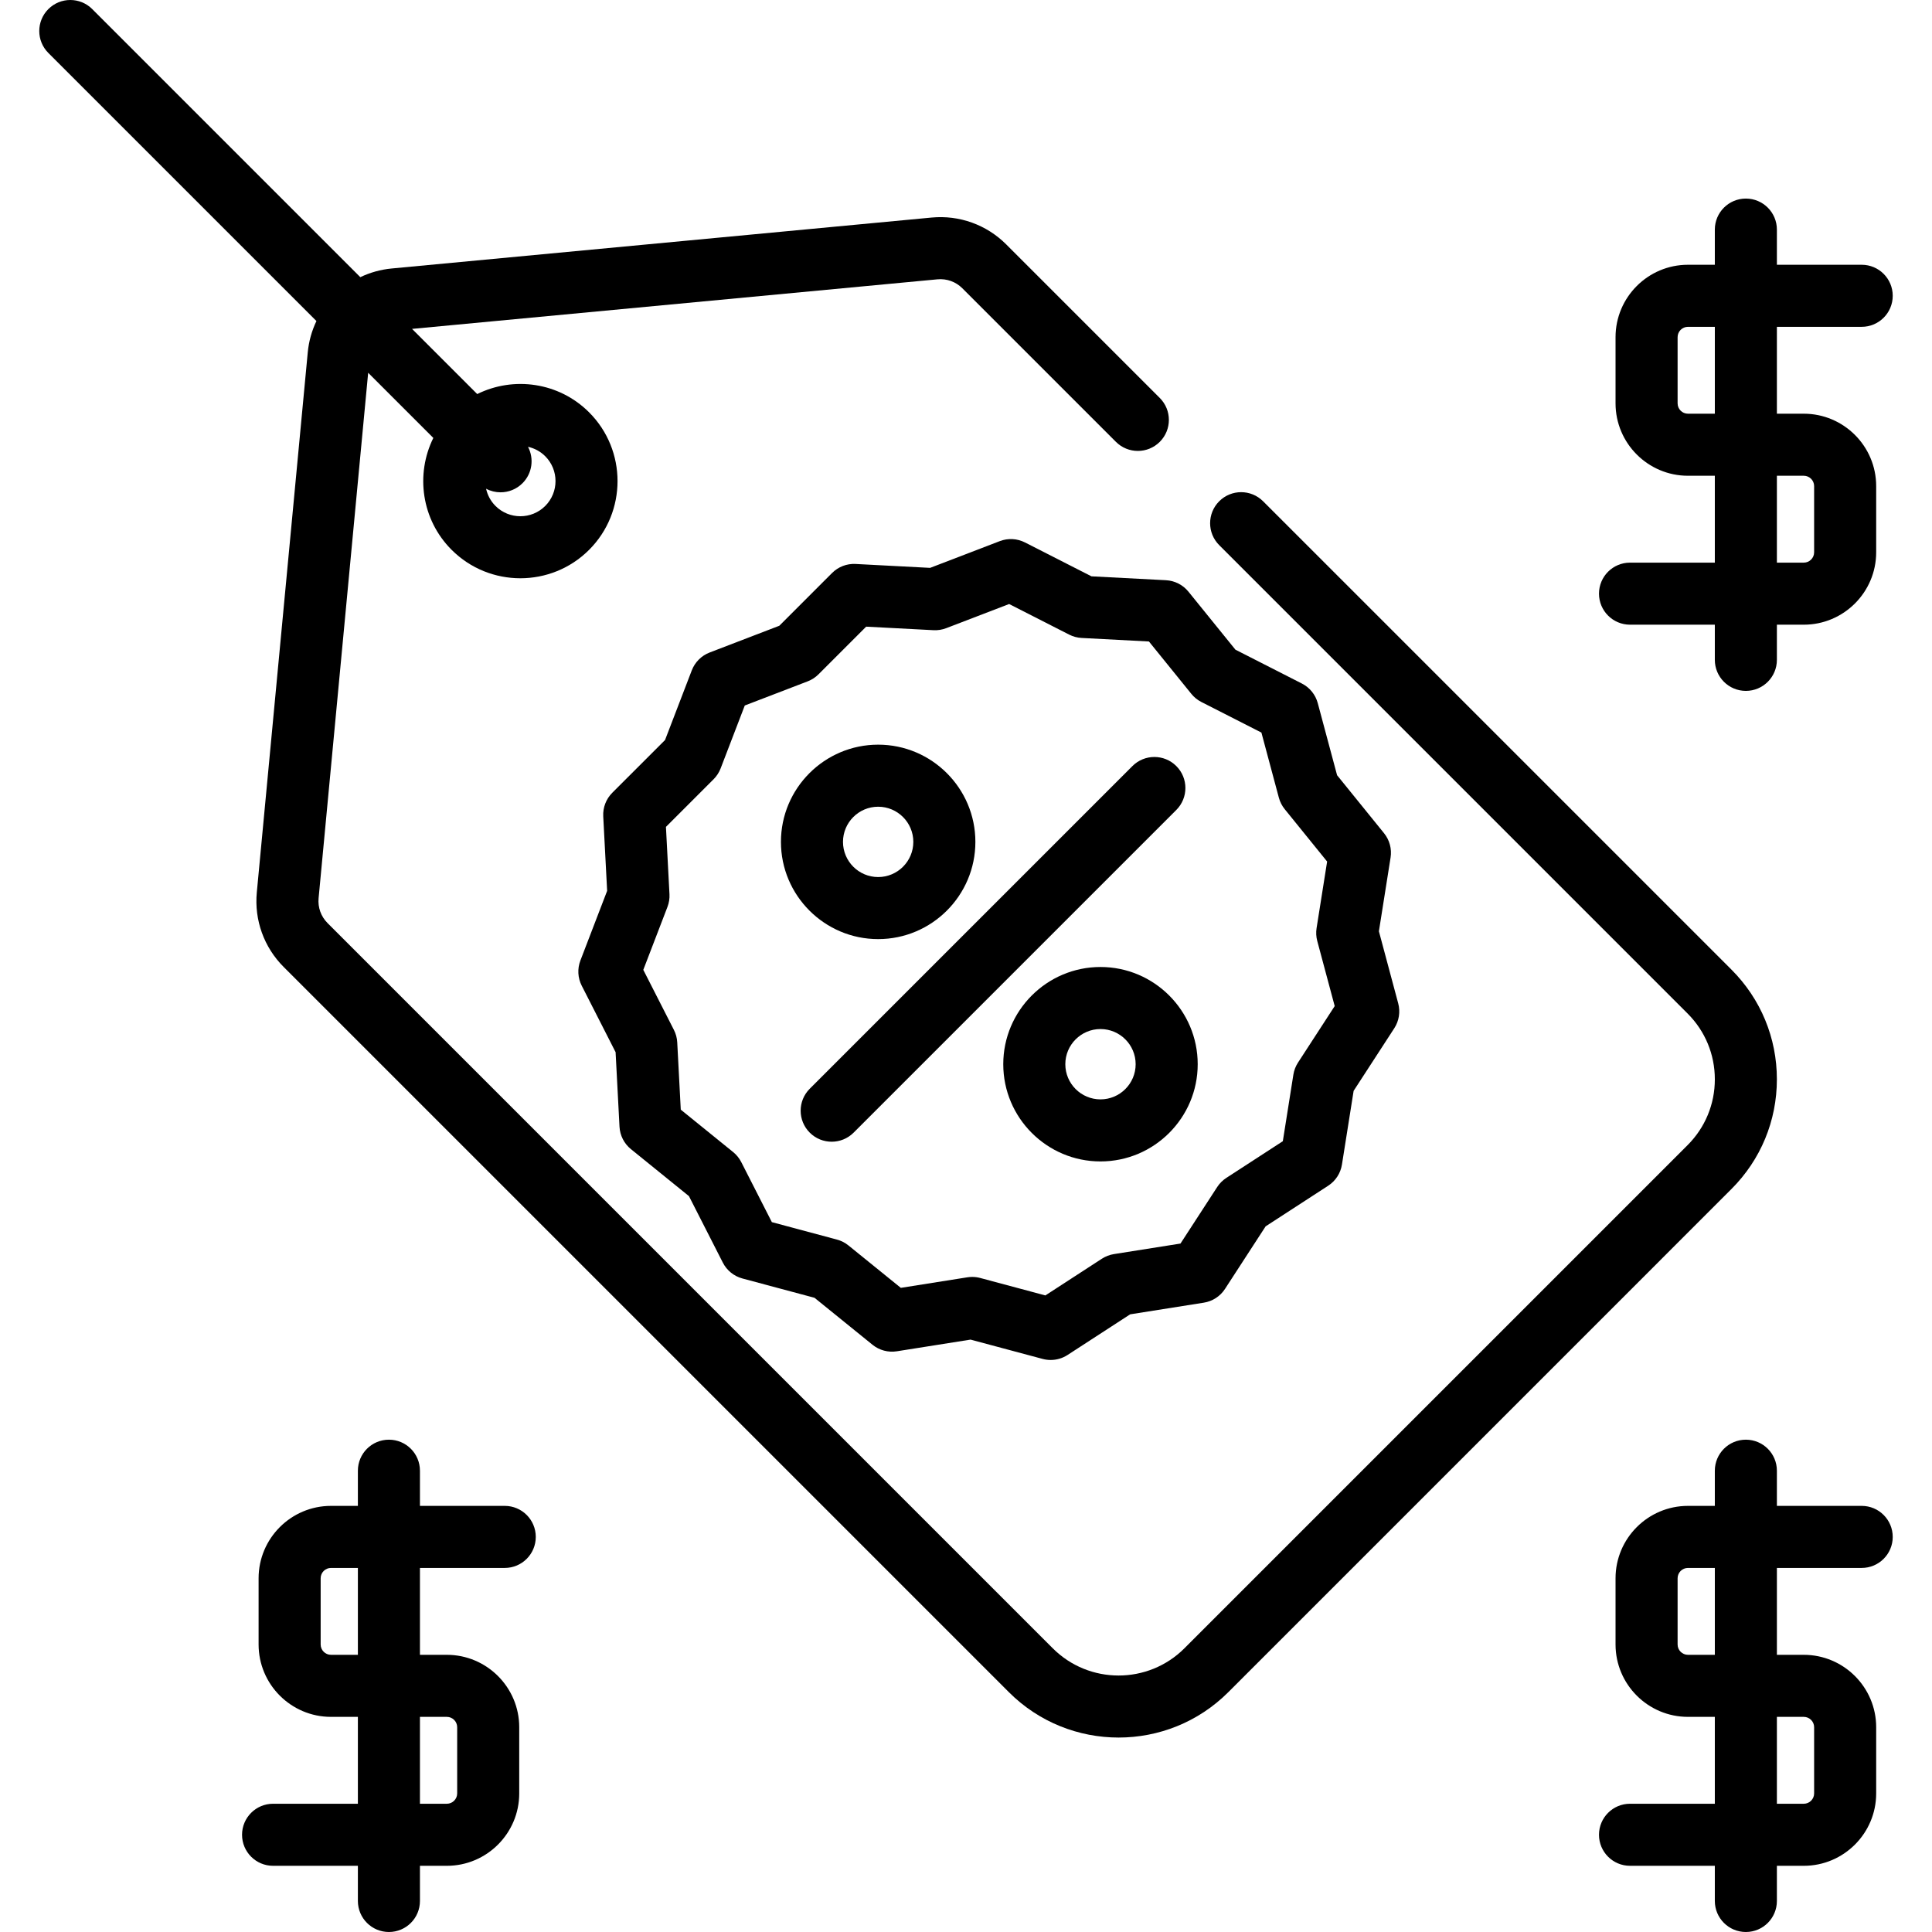 <?xml version="1.0" encoding="iso-8859-1"?>
<!-- Uploaded to: SVG Repo, www.svgrepo.com, Generator: SVG Repo Mixer Tools -->
<svg fill="#000000" height="800px" width="800px" version="1.1" id="Layer_1" xmlns="http://www.w3.org/2000/svg" xmlns:xlink="http://www.w3.org/1999/xlink" 
	 viewBox="0 0 512 512" xml:space="preserve">
<g>
	<g>
		<path d="M458.854,256.96L334.732,132.839c-3.215-3.212-8.42-3.21-11.629,0c-3.211,3.211-3.211,8.418,0,11.628l124.122,124.122
			c4.659,4.66,7.226,10.854,7.226,17.443s-2.567,12.784-7.226,17.443L313.882,436.818c-9.617,9.618-25.27,9.617-34.885,0
			L86.803,244.624c-1.739-1.739-2.604-4.14-2.372-6.587L97.567,98.788l17.27,17.27c-4.766,9.634-3.164,21.643,4.847,29.654
			c5.022,5.022,11.62,7.533,18.217,7.533c6.599,0,13.196-2.512,18.219-7.534c10.045-10.046,10.045-26.39-0.001-36.436
			c-8.01-8.009-20.018-9.611-29.653-4.846l-17.27-17.269l139.248-13.137c2.44-0.229,4.848,0.634,6.586,2.373l40.697,40.697
			c3.211,3.21,8.417,3.212,11.629,0c3.211-3.211,3.211-8.418,0-11.628l-40.697-40.697c-5.215-5.216-12.426-7.807-19.76-7.116
			L103.801,71.151c-2.954,0.279-5.755,1.077-8.313,2.301L24.444,2.408c-3.212-3.211-8.418-3.211-11.629,0s-3.211,8.418,0,11.628
			l71.044,71.044c-1.224,2.558-2.023,5.358-2.301,8.313L68.057,236.492c-0.693,7.342,1.9,14.544,7.115,19.76l192.194,192.194
			c8.017,8.016,18.544,12.023,29.072,12.023c10.529,0,21.057-4.008,29.073-12.023l133.34-133.343
			c7.764-7.764,12.042-18.089,12.042-29.071S466.618,264.726,458.854,256.96z M132.652,130.467c2.104,0,4.209-0.803,5.815-2.409
			c2.612-2.612,3.098-6.543,1.461-9.647c1.673,0.369,3.265,1.196,4.564,2.495c3.632,3.632,3.632,9.545,0,13.178
			c-3.633,3.633-9.546,3.636-13.179,0c-1.299-1.299-2.126-2.891-2.495-4.565C130.014,130.15,131.333,130.467,132.652,130.467z"/>
	</g>
</g>
<g>
	<g>
		<path d="M370.54,265.899l-5.117-19.1l3.092-19.529c0.365-2.302-0.264-4.65-1.73-6.461l-12.444-15.367l-5.119-19.1
			c-0.603-2.251-2.132-4.14-4.209-5.198l-17.617-8.977l-12.443-15.367c-1.467-1.811-3.632-2.915-5.961-3.037l-19.745-1.031
			l-17.616-8.977c-2.078-1.058-4.505-1.186-6.68-0.35l-18.459,7.086l-19.747-1.035c-2.331-0.124-4.598,0.75-6.245,2.398
			l-13.981,13.981l-18.459,7.086c-2.175,0.835-3.895,2.555-4.73,4.73l-7.086,18.459l-13.982,13.981
			c-1.648,1.648-2.518,3.917-2.397,6.245l1.034,19.745l-7.086,18.459c-0.835,2.175-0.708,4.604,0.35,6.679l8.977,17.617
			l1.035,19.745c0.121,2.328,1.225,4.494,3.037,5.96l15.367,12.444l8.977,17.617c1.058,2.076,2.947,3.607,5.198,4.21l19.099,5.117
			l15.368,12.444c1.81,1.466,4.157,2.097,6.461,1.731l19.529-3.093l19.1,5.117c0.702,0.188,1.417,0.28,2.128,0.28
			c1.574,0,3.132-0.453,4.479-1.327l16.582-10.768l19.529-3.093c2.302-0.365,4.342-1.69,5.61-3.643l10.768-16.582l16.582-10.768
			c1.954-1.27,3.278-3.308,3.642-5.61l3.094-19.529l10.768-16.582C370.762,270.551,371.144,268.15,370.54,265.899z M343.982,281.599
			c-0.627,0.967-1.045,2.055-1.225,3.193l-2.795,17.639l-14.978,9.727c-0.966,0.627-1.79,1.452-2.417,2.419l-9.727,14.978
			l-17.639,2.794c-1.138,0.181-2.226,0.598-3.193,1.226l-14.977,9.727l-17.251-4.622c-0.696-0.186-1.412-0.28-2.128-0.28
			c-0.43,0-0.859,0.034-1.286,0.101l-17.639,2.794l-13.88-11.239c-0.895-0.726-1.934-1.254-3.046-1.552l-17.25-4.622l-8.109-15.913
			c-0.524-1.027-1.256-1.932-2.152-2.658l-13.879-11.239l-0.936-17.836c-0.06-1.15-0.361-2.276-0.885-3.302l-8.109-15.913
			l6.401-16.673c0.413-1.076,0.595-2.226,0.534-3.377l-0.935-17.836l12.63-12.629c0.815-0.815,1.448-1.791,1.862-2.868l6.401-16.673
			l16.672-6.401c1.076-0.413,2.053-1.048,2.868-1.863l12.629-12.629l17.836,0.935c1.152,0.061,2.302-0.122,3.377-0.535l16.673-6.399
			l15.913,8.108c1.027,0.523,2.152,0.824,3.303,0.885L304.479,170l11.237,13.88c0.726,0.896,1.63,1.629,2.658,2.152l15.914,8.108
			l4.623,17.251c0.297,1.113,0.827,2.151,1.551,3.046l11.24,13.88l-2.794,17.639c-0.181,1.138-0.12,2.301,0.179,3.414l4.622,17.251
			L343.982,281.599z"/>
	</g>
</g>
<g>
	<g>
		<path d="M232.722,197.344c-14.207,0-25.764,11.558-25.764,25.764c0,14.207,11.558,25.764,25.764,25.764
			c14.207,0,25.764-11.558,25.764-25.764C258.486,208.902,246.928,197.344,232.722,197.344z M232.722,232.428
			c-5.139,0-9.319-4.18-9.319-9.319c0-5.139,4.18-9.319,9.319-9.319c5.139,0,9.319,4.18,9.319,9.319
			C242.041,228.248,237.86,232.428,232.722,232.428z"/>
	</g>
</g>
<g>
	<g>
		<path d="M291.64,256.263c-14.207,0-25.764,11.558-25.764,25.764s11.558,25.764,25.764,25.764
			c14.207,0,25.764-11.558,25.764-25.764C317.405,267.821,305.847,256.263,291.64,256.263z M291.64,291.346
			c-5.139,0-9.319-4.18-9.319-9.319c0-5.139,4.18-9.319,9.319-9.319c5.139,0,9.319,4.18,9.319,9.319
			C300.959,287.166,296.778,291.346,291.64,291.346z"/>
	</g>
</g>
<g>
	<g>
		<path d="M311.735,203.015c-3.212-3.211-8.418-3.211-11.629,0l-85.517,85.516c-3.211,3.211-3.211,8.418,0,11.628
			c1.606,1.605,3.711,2.409,5.815,2.409c2.104,0,4.209-0.803,5.815-2.409l85.516-85.516
			C314.947,211.432,314.947,206.225,311.735,203.015z"/>
	</g>
</g>
<g>
	<g>
		<path d="M493.37,86.612c4.542,0,8.223-3.682,8.223-8.223s-3.68-8.223-8.223-8.223h-22.475v-9.319c0-4.541-3.68-8.223-8.223-8.223
			c-4.542,0-8.223,3.682-8.223,8.223v9.319h-7.126c-10.579,0-19.186,8.608-19.186,19.186v17.542
			c0,10.579,8.607,19.186,19.186,19.186h7.126v23.024h-22.475c-4.542,0-8.223,3.682-8.223,8.223c0,4.541,3.68,8.223,8.223,8.223
			h22.475v9.319c0,4.541,3.68,8.223,8.223,8.223c4.542,0,8.223-3.682,8.223-8.223v-9.319h7.126c10.579,0,19.186-8.607,19.186-19.186
			v-17.542c0-10.579-8.608-19.186-19.186-19.186h-7.126V86.612H493.37z M454.45,109.636h-7.126c-1.512,0-2.741-1.23-2.741-2.741
			V89.353c0-1.511,1.229-2.741,2.741-2.741h7.126V109.636z M478.021,126.081c1.512,0,2.741,1.23,2.741,2.741v17.542
			c0,1.511-1.229,2.741-2.741,2.741h-7.126v-23.024H478.021z"/>
	</g>
</g>
<g>
	<g>
		<path d="M493.37,415.52c4.542,0,8.223-3.682,8.223-8.223c0-4.541-3.682-8.223-8.223-8.223h-22.475v-9.319
			c0-4.541-3.68-8.223-8.223-8.223c-4.542,0-8.223,3.682-8.223,8.223v9.319h-7.126c-10.579,0-19.186,8.608-19.186,19.186v17.542
			c0,10.579,8.607,19.186,19.186,19.186h7.126v23.024h-22.475c-4.542,0-8.223,3.682-8.223,8.223s3.68,8.223,8.223,8.223h22.475
			v9.319c0,4.541,3.68,8.223,8.223,8.223c4.542,0,8.223-3.682,8.223-8.223v-9.319h7.126c10.579,0,19.186-8.608,19.186-19.186V457.73
			c0-10.579-8.608-19.186-19.186-19.186h-7.126V415.52H493.37z M454.45,438.544h-7.126c-1.512,0-2.741-1.23-2.741-2.741v-17.542
			c0-1.511,1.229-2.741,2.741-2.741h7.126V438.544z M478.021,454.989c1.512,0,2.741,1.23,2.741,2.741v17.542
			c0,1.511-1.229,2.741-2.741,2.741h-7.126v-23.024H478.021z"/>
	</g>
</g>
<g>
	<g>
		<path d="M133.764,415.52c4.542,0,8.223-3.682,8.223-8.223c0-4.541-3.682-8.223-8.223-8.223h-22.475v-9.319
			c0-4.541-3.68-8.223-8.223-8.223s-8.223,3.682-8.223,8.223v9.319h-7.126c-10.579,0-19.186,8.608-19.186,19.186v17.542
			c0,10.579,8.608,19.186,19.186,19.186h7.126v23.024H72.368c-4.542,0-8.223,3.682-8.223,8.223s3.68,8.223,8.223,8.223h22.475v9.319
			c0,4.541,3.68,8.223,8.223,8.223s8.223-3.682,8.223-8.223v-9.319h7.126c10.579,0,19.186-8.608,19.186-19.186V457.73
			c0-10.579-8.608-19.186-19.186-19.186h-7.126V415.52H133.764z M94.844,438.544h-7.126c-1.512,0-2.741-1.23-2.741-2.741v-17.542
			c0-1.511,1.229-2.741,2.741-2.741h7.126V438.544z M118.415,454.989c1.512,0,2.741,1.23,2.741,2.741v17.542
			c0,1.511-1.229,2.741-2.741,2.741h-7.126v-23.024H118.415z"/>
	</g>
</g>
</svg>